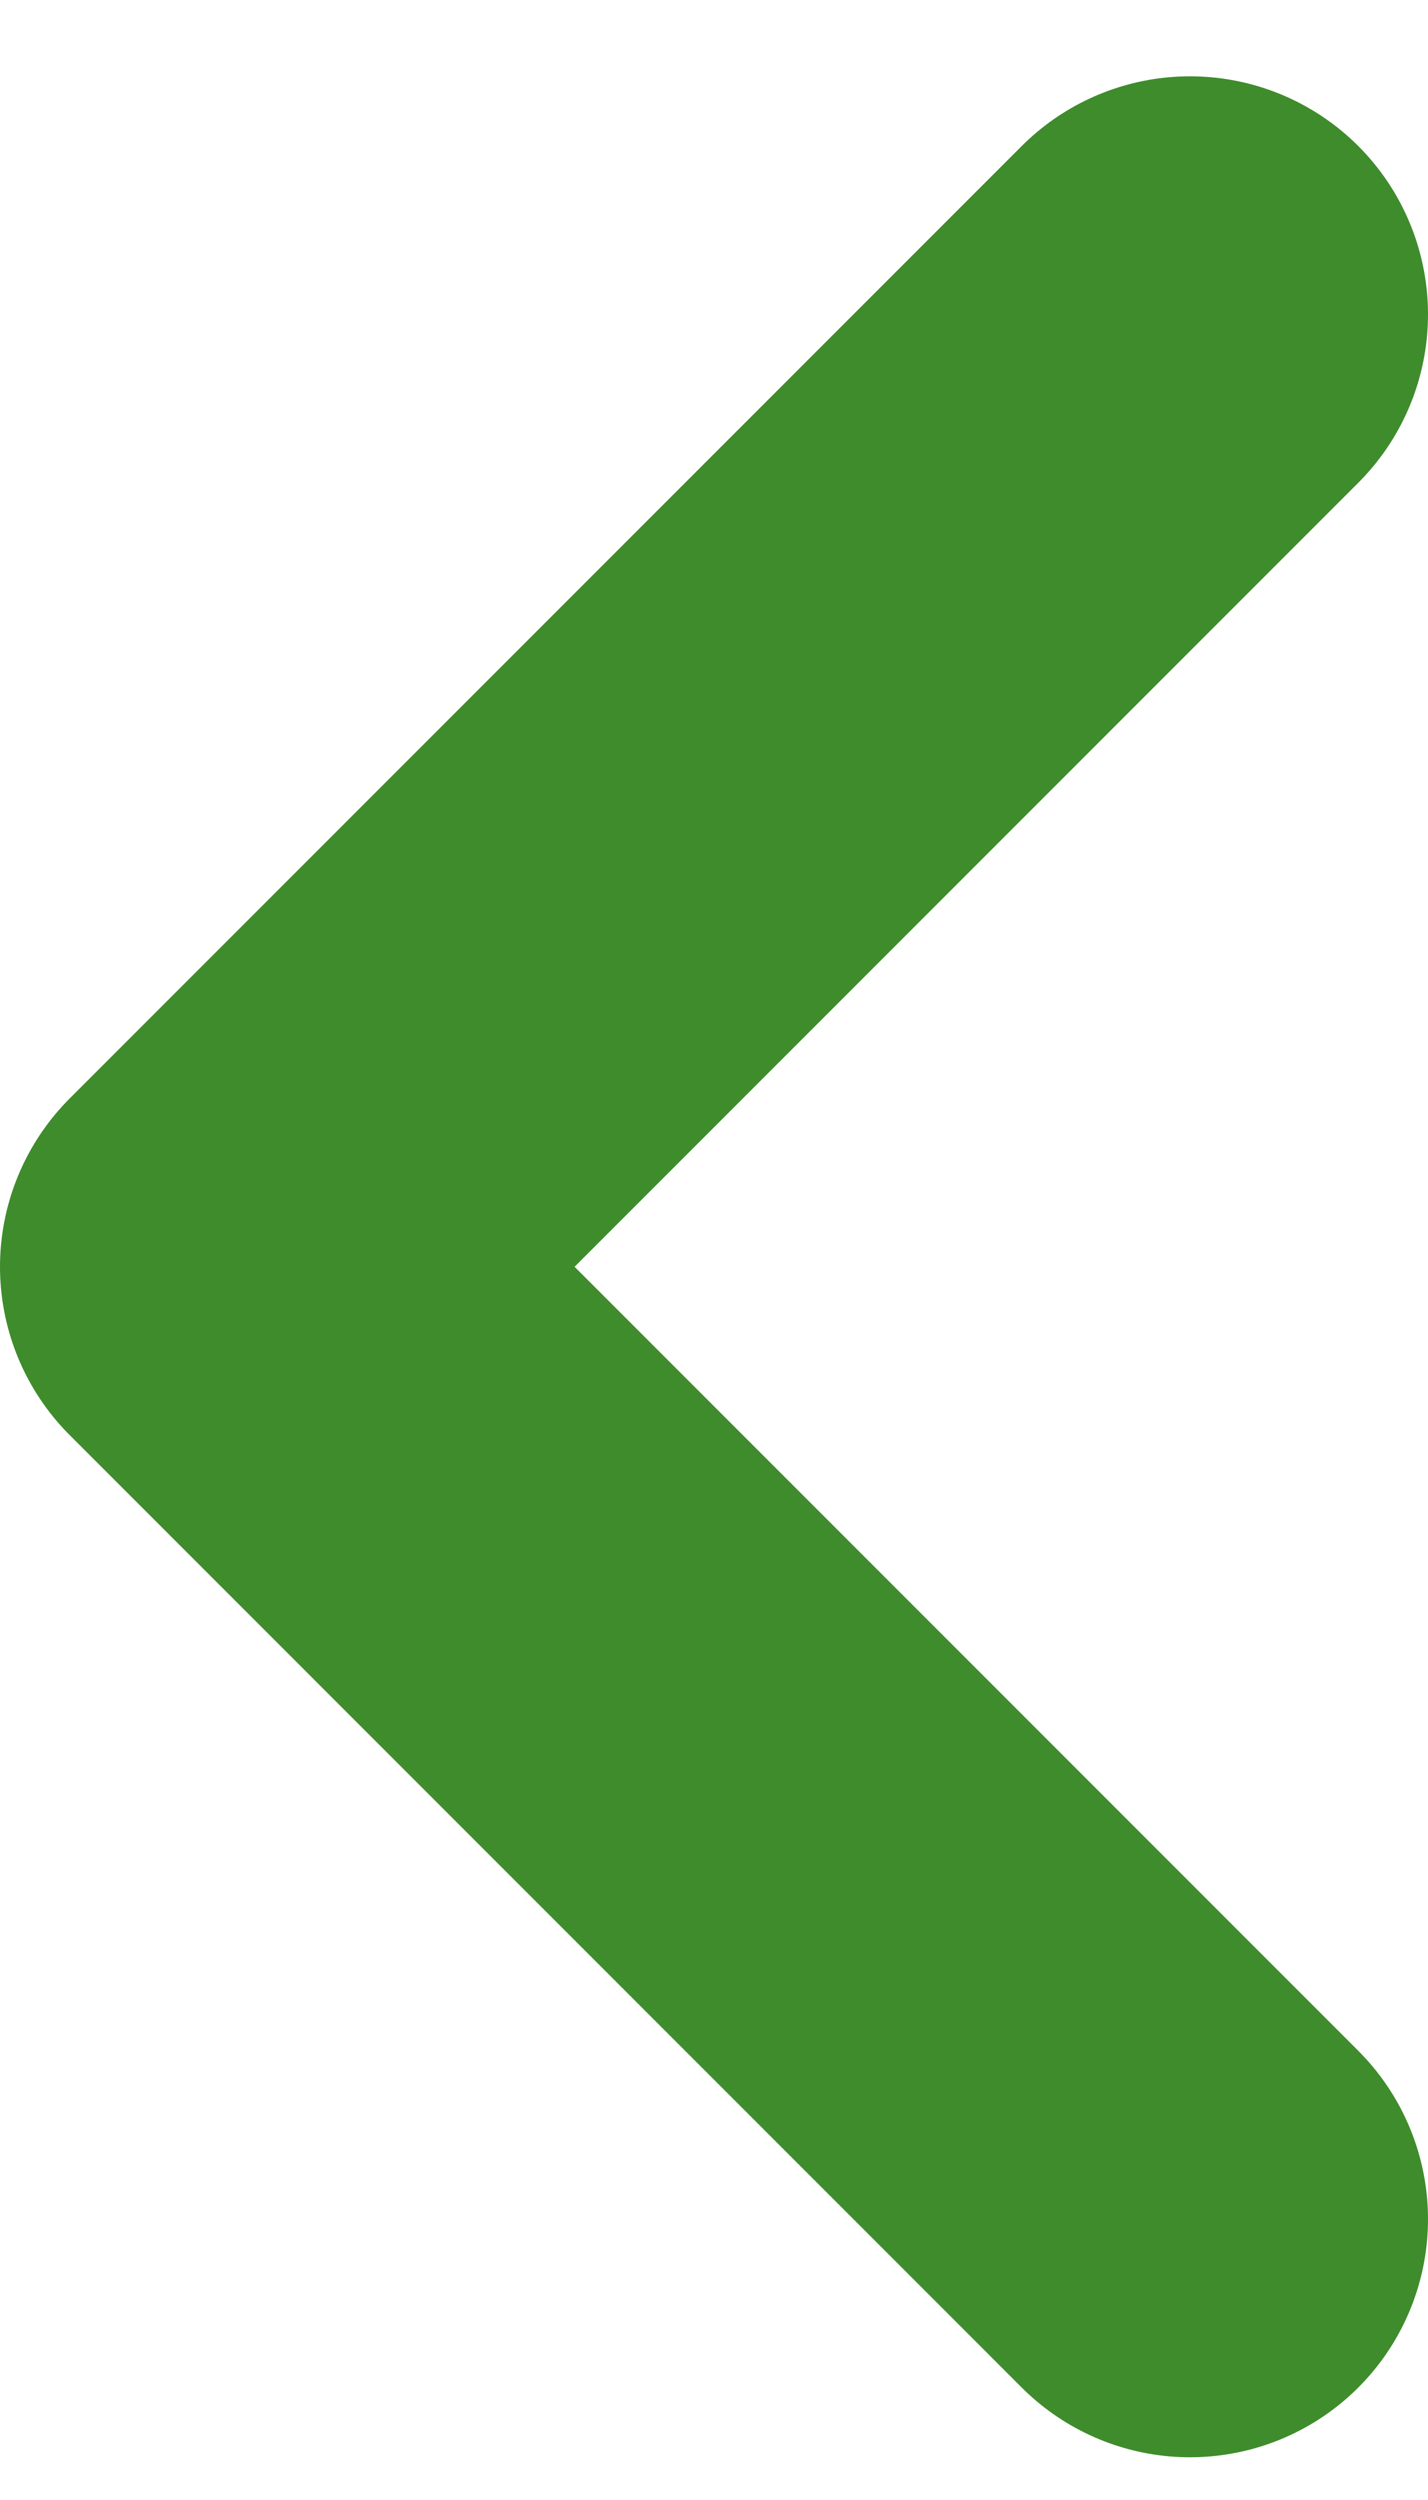 <svg width="12" height="21" viewBox="0 0 12 21" fill="none" xmlns="http://www.w3.org/2000/svg">
<path d="M10 18.641L2 10.641L10 2.641" stroke="#3E8C2B" stroke-width="4" stroke-linecap="round" stroke-linejoin="round"/>
<defs>
<linearGradient id="paint0_linear_84_3122" x1="6" y1="2.641" x2="6" y2="18.641" gradientUnits="userSpaceOnUse">
<stop stop-color="white"/>
<stop offset="1" stop-color="#3E8C2B"/>
</linearGradient>
</defs>
</svg>
